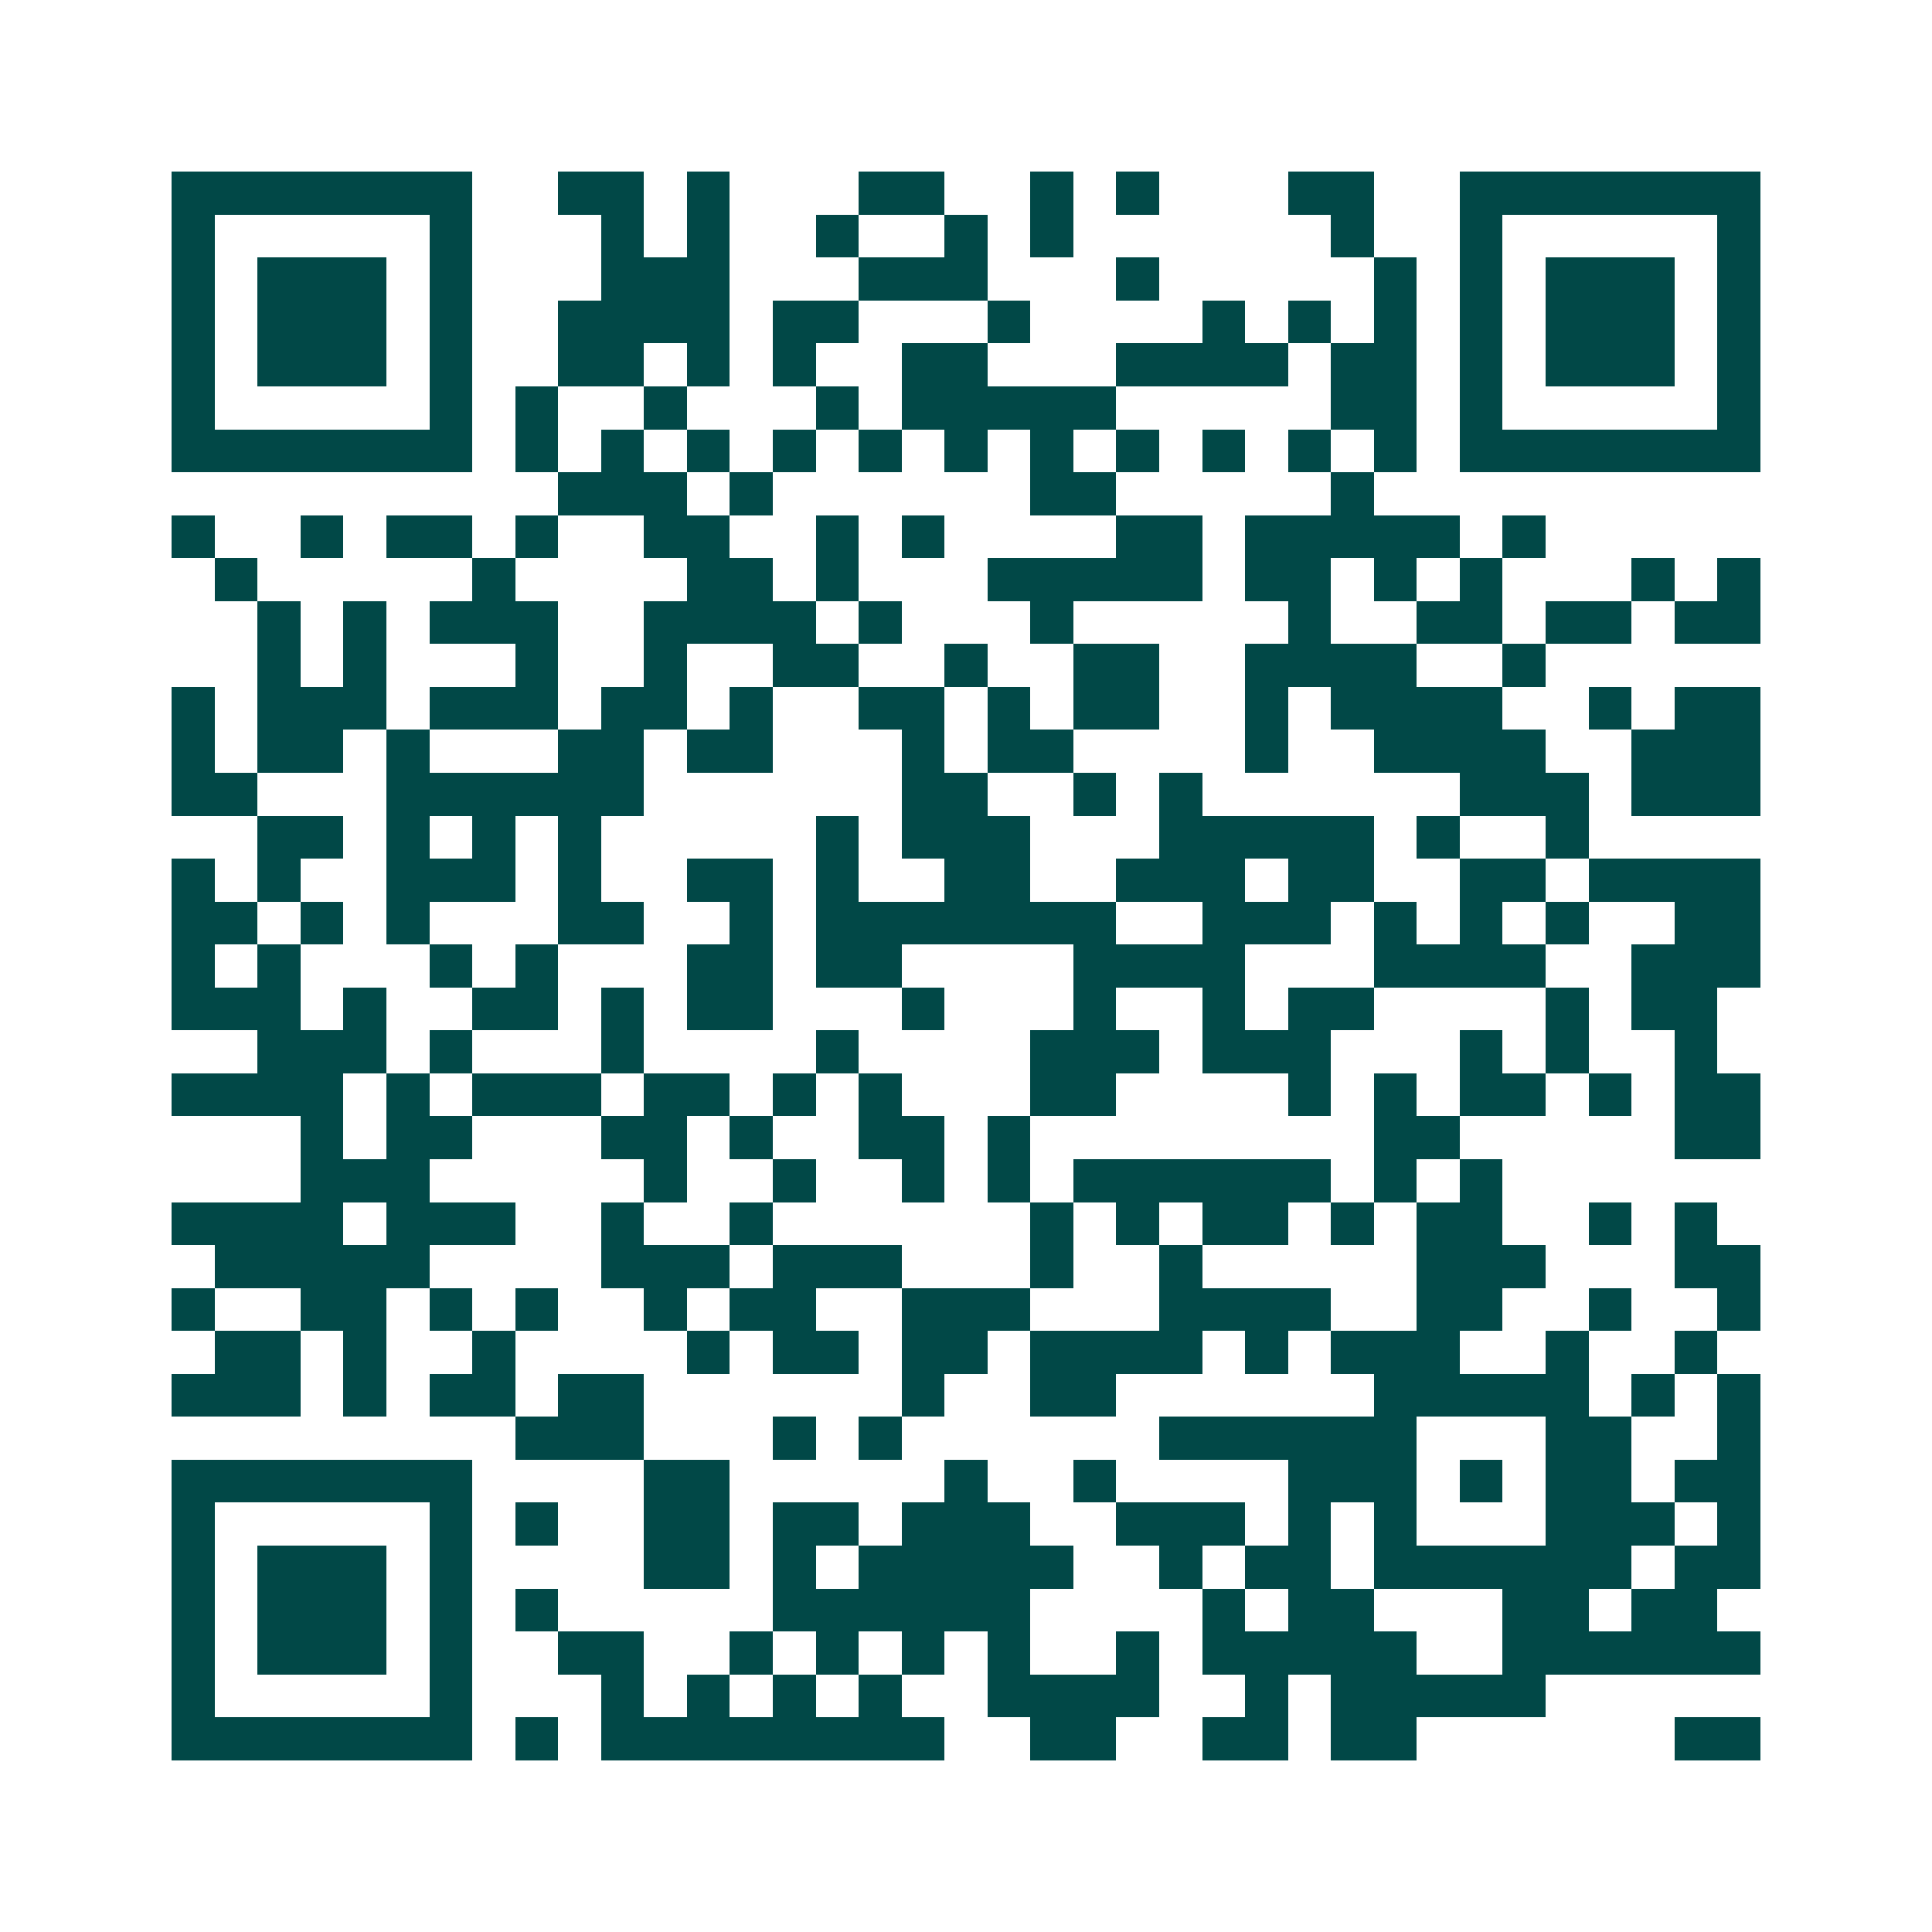 <svg xmlns="http://www.w3.org/2000/svg" width="200" height="200" viewBox="0 0 45 45" shape-rendering="crispEdges"><path fill="#ffffff" d="M0 0h45v45H0z"/><path stroke="#014847" d="M4 4.5h7m2 0h2m1 0h1m3 0h2m2 0h1m1 0h1m3 0h2m2 0h7M4 5.5h1m5 0h1m3 0h1m1 0h1m2 0h1m2 0h1m1 0h1m6 0h1m2 0h1m5 0h1M4 6.5h1m1 0h3m1 0h1m3 0h3m3 0h3m3 0h1m5 0h1m1 0h1m1 0h3m1 0h1M4 7.5h1m1 0h3m1 0h1m2 0h4m1 0h2m3 0h1m4 0h1m1 0h1m1 0h1m1 0h1m1 0h3m1 0h1M4 8.5h1m1 0h3m1 0h1m2 0h2m1 0h1m1 0h1m2 0h2m3 0h4m1 0h2m1 0h1m1 0h3m1 0h1M4 9.5h1m5 0h1m1 0h1m2 0h1m3 0h1m1 0h5m5 0h2m1 0h1m5 0h1M4 10.5h7m1 0h1m1 0h1m1 0h1m1 0h1m1 0h1m1 0h1m1 0h1m1 0h1m1 0h1m1 0h1m1 0h1m1 0h7M13 11.5h3m1 0h1m6 0h2m5 0h1M4 12.5h1m2 0h1m1 0h2m1 0h1m2 0h2m2 0h1m1 0h1m4 0h2m1 0h5m1 0h1M5 13.5h1m5 0h1m4 0h2m1 0h1m3 0h5m1 0h2m1 0h1m1 0h1m3 0h1m1 0h1M6 14.5h1m1 0h1m1 0h3m2 0h4m1 0h1m3 0h1m5 0h1m2 0h2m1 0h2m1 0h2M6 15.5h1m1 0h1m3 0h1m2 0h1m2 0h2m2 0h1m2 0h2m2 0h4m2 0h1M4 16.5h1m1 0h3m1 0h3m1 0h2m1 0h1m2 0h2m1 0h1m1 0h2m2 0h1m1 0h4m2 0h1m1 0h2M4 17.5h1m1 0h2m1 0h1m3 0h2m1 0h2m3 0h1m1 0h2m4 0h1m2 0h4m2 0h3M4 18.5h2m3 0h6m6 0h2m2 0h1m1 0h1m6 0h3m1 0h3M6 19.5h2m1 0h1m1 0h1m1 0h1m5 0h1m1 0h3m3 0h5m1 0h1m2 0h1M4 20.5h1m1 0h1m2 0h3m1 0h1m2 0h2m1 0h1m2 0h2m2 0h3m1 0h2m2 0h2m1 0h4M4 21.5h2m1 0h1m1 0h1m3 0h2m2 0h1m1 0h7m2 0h3m1 0h1m1 0h1m1 0h1m2 0h2M4 22.5h1m1 0h1m3 0h1m1 0h1m3 0h2m1 0h2m4 0h4m3 0h4m2 0h3M4 23.5h3m1 0h1m2 0h2m1 0h1m1 0h2m3 0h1m3 0h1m2 0h1m1 0h2m4 0h1m1 0h2M6 24.5h3m1 0h1m3 0h1m4 0h1m4 0h3m1 0h3m3 0h1m1 0h1m2 0h1M4 25.5h4m1 0h1m1 0h3m1 0h2m1 0h1m1 0h1m3 0h2m4 0h1m1 0h1m1 0h2m1 0h1m1 0h2M7 26.5h1m1 0h2m3 0h2m1 0h1m2 0h2m1 0h1m8 0h2m5 0h2M7 27.5h3m5 0h1m2 0h1m2 0h1m1 0h1m1 0h6m1 0h1m1 0h1M4 28.5h4m1 0h3m2 0h1m2 0h1m6 0h1m1 0h1m1 0h2m1 0h1m1 0h2m2 0h1m1 0h1M5 29.5h5m4 0h3m1 0h3m3 0h1m2 0h1m5 0h3m3 0h2M4 30.5h1m2 0h2m1 0h1m1 0h1m2 0h1m1 0h2m2 0h3m3 0h4m2 0h2m2 0h1m2 0h1M5 31.5h2m1 0h1m2 0h1m4 0h1m1 0h2m1 0h2m1 0h4m1 0h1m1 0h3m2 0h1m2 0h1M4 32.5h3m1 0h1m1 0h2m1 0h2m6 0h1m2 0h2m6 0h5m1 0h1m1 0h1M12 33.5h3m3 0h1m1 0h1m6 0h6m3 0h2m2 0h1M4 34.5h7m4 0h2m5 0h1m2 0h1m4 0h3m1 0h1m1 0h2m1 0h2M4 35.5h1m5 0h1m1 0h1m2 0h2m1 0h2m1 0h3m2 0h3m1 0h1m1 0h1m3 0h3m1 0h1M4 36.5h1m1 0h3m1 0h1m4 0h2m1 0h1m1 0h5m2 0h1m1 0h2m1 0h6m1 0h2M4 37.5h1m1 0h3m1 0h1m1 0h1m5 0h6m4 0h1m1 0h2m3 0h2m1 0h2M4 38.5h1m1 0h3m1 0h1m2 0h2m2 0h1m1 0h1m1 0h1m1 0h1m2 0h1m1 0h5m2 0h6M4 39.5h1m5 0h1m3 0h1m1 0h1m1 0h1m1 0h1m2 0h4m2 0h1m1 0h5M4 40.5h7m1 0h1m1 0h8m2 0h2m2 0h2m1 0h2m6 0h2"/></svg>
